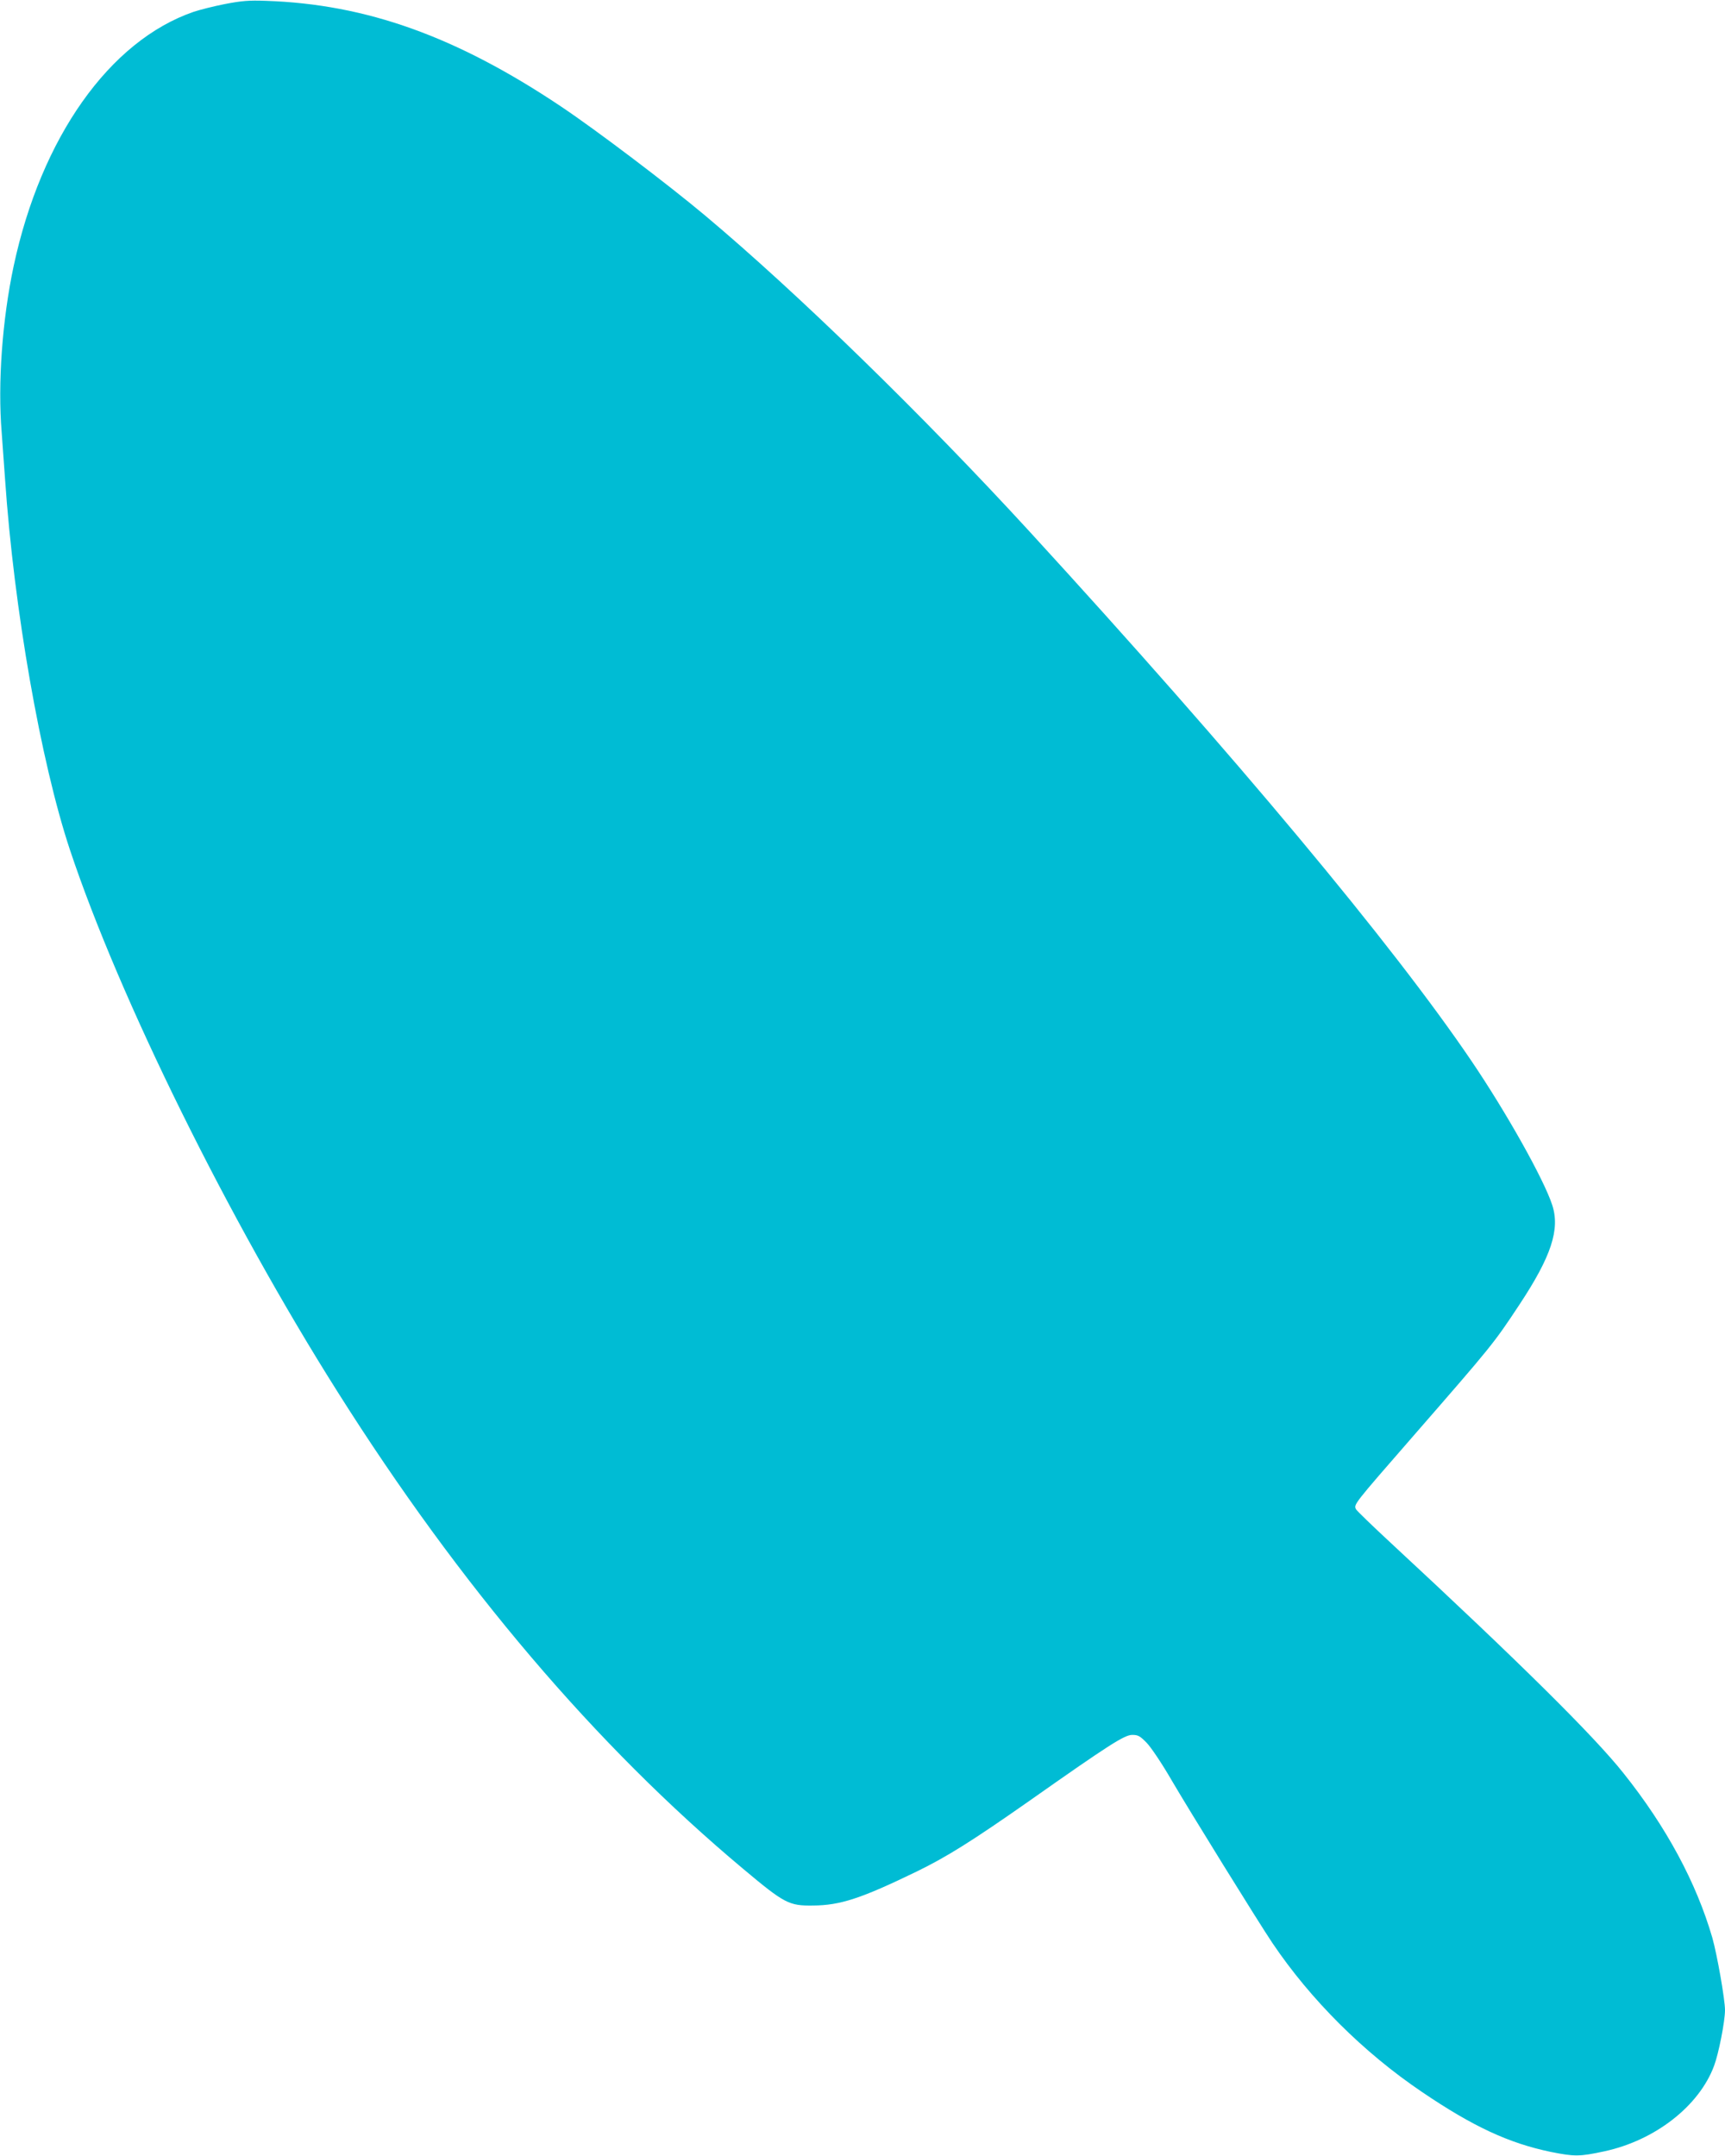 <?xml version="1.0" standalone="no"?>
<!DOCTYPE svg PUBLIC "-//W3C//DTD SVG 20010904//EN"
 "http://www.w3.org/TR/2001/REC-SVG-20010904/DTD/svg10.dtd">
<svg version="1.0" xmlns="http://www.w3.org/2000/svg"
 width="1024pt" height="1280pt" viewBox="0 0 1024 1280"
 preserveAspectRatio="xMidYMid meet">
<g transform="translate(0,1280) scale(0.1,-0.1)"
fill="#00bcd4" stroke="none">
<path d="M1335 12776 c-66 -13 -149 -34 -185 -46 -500 -172 -906 -747 -1069
-1510 -68 -320 -95 -698 -71 -988 5 -64 14 -189 20 -277 53 -771 212 -1679
385 -2200 294 -882 941 -2193 1590 -3220 727 -1152 1531 -2097 2405 -2829 247
-207 273 -221 416 -219 162 1 286 42 614 201 181 88 332 183 670 420 473 333
565 392 611 392 35 0 46 -6 87 -48 27 -29 91 -124 151 -228 100 -171 510 -834
594 -959 227 -337 541 -650 887 -884 305 -207 517 -305 767 -357 140 -28 170
-28 318 4 300 65 561 268 650 507 27 71 65 264 65 331 0 64 -47 330 -75 429
-95 328 -274 660 -527 977 -175 221 -622 663 -1381 1367 -109 101 -202 191
-207 200 -15 29 -18 25 340 436 471 541 476 547 630 780 189 286 242 447 194
592 -50 153 -273 550 -479 854 -470 694 -1399 1807 -2624 3144 -632 689 -1381
1419 -1926 1876 -222 186 -643 505 -855 647 -620 415 -1154 607 -1750 627
-103 4 -146 0 -245 -19z"/>
</g>
</svg>
